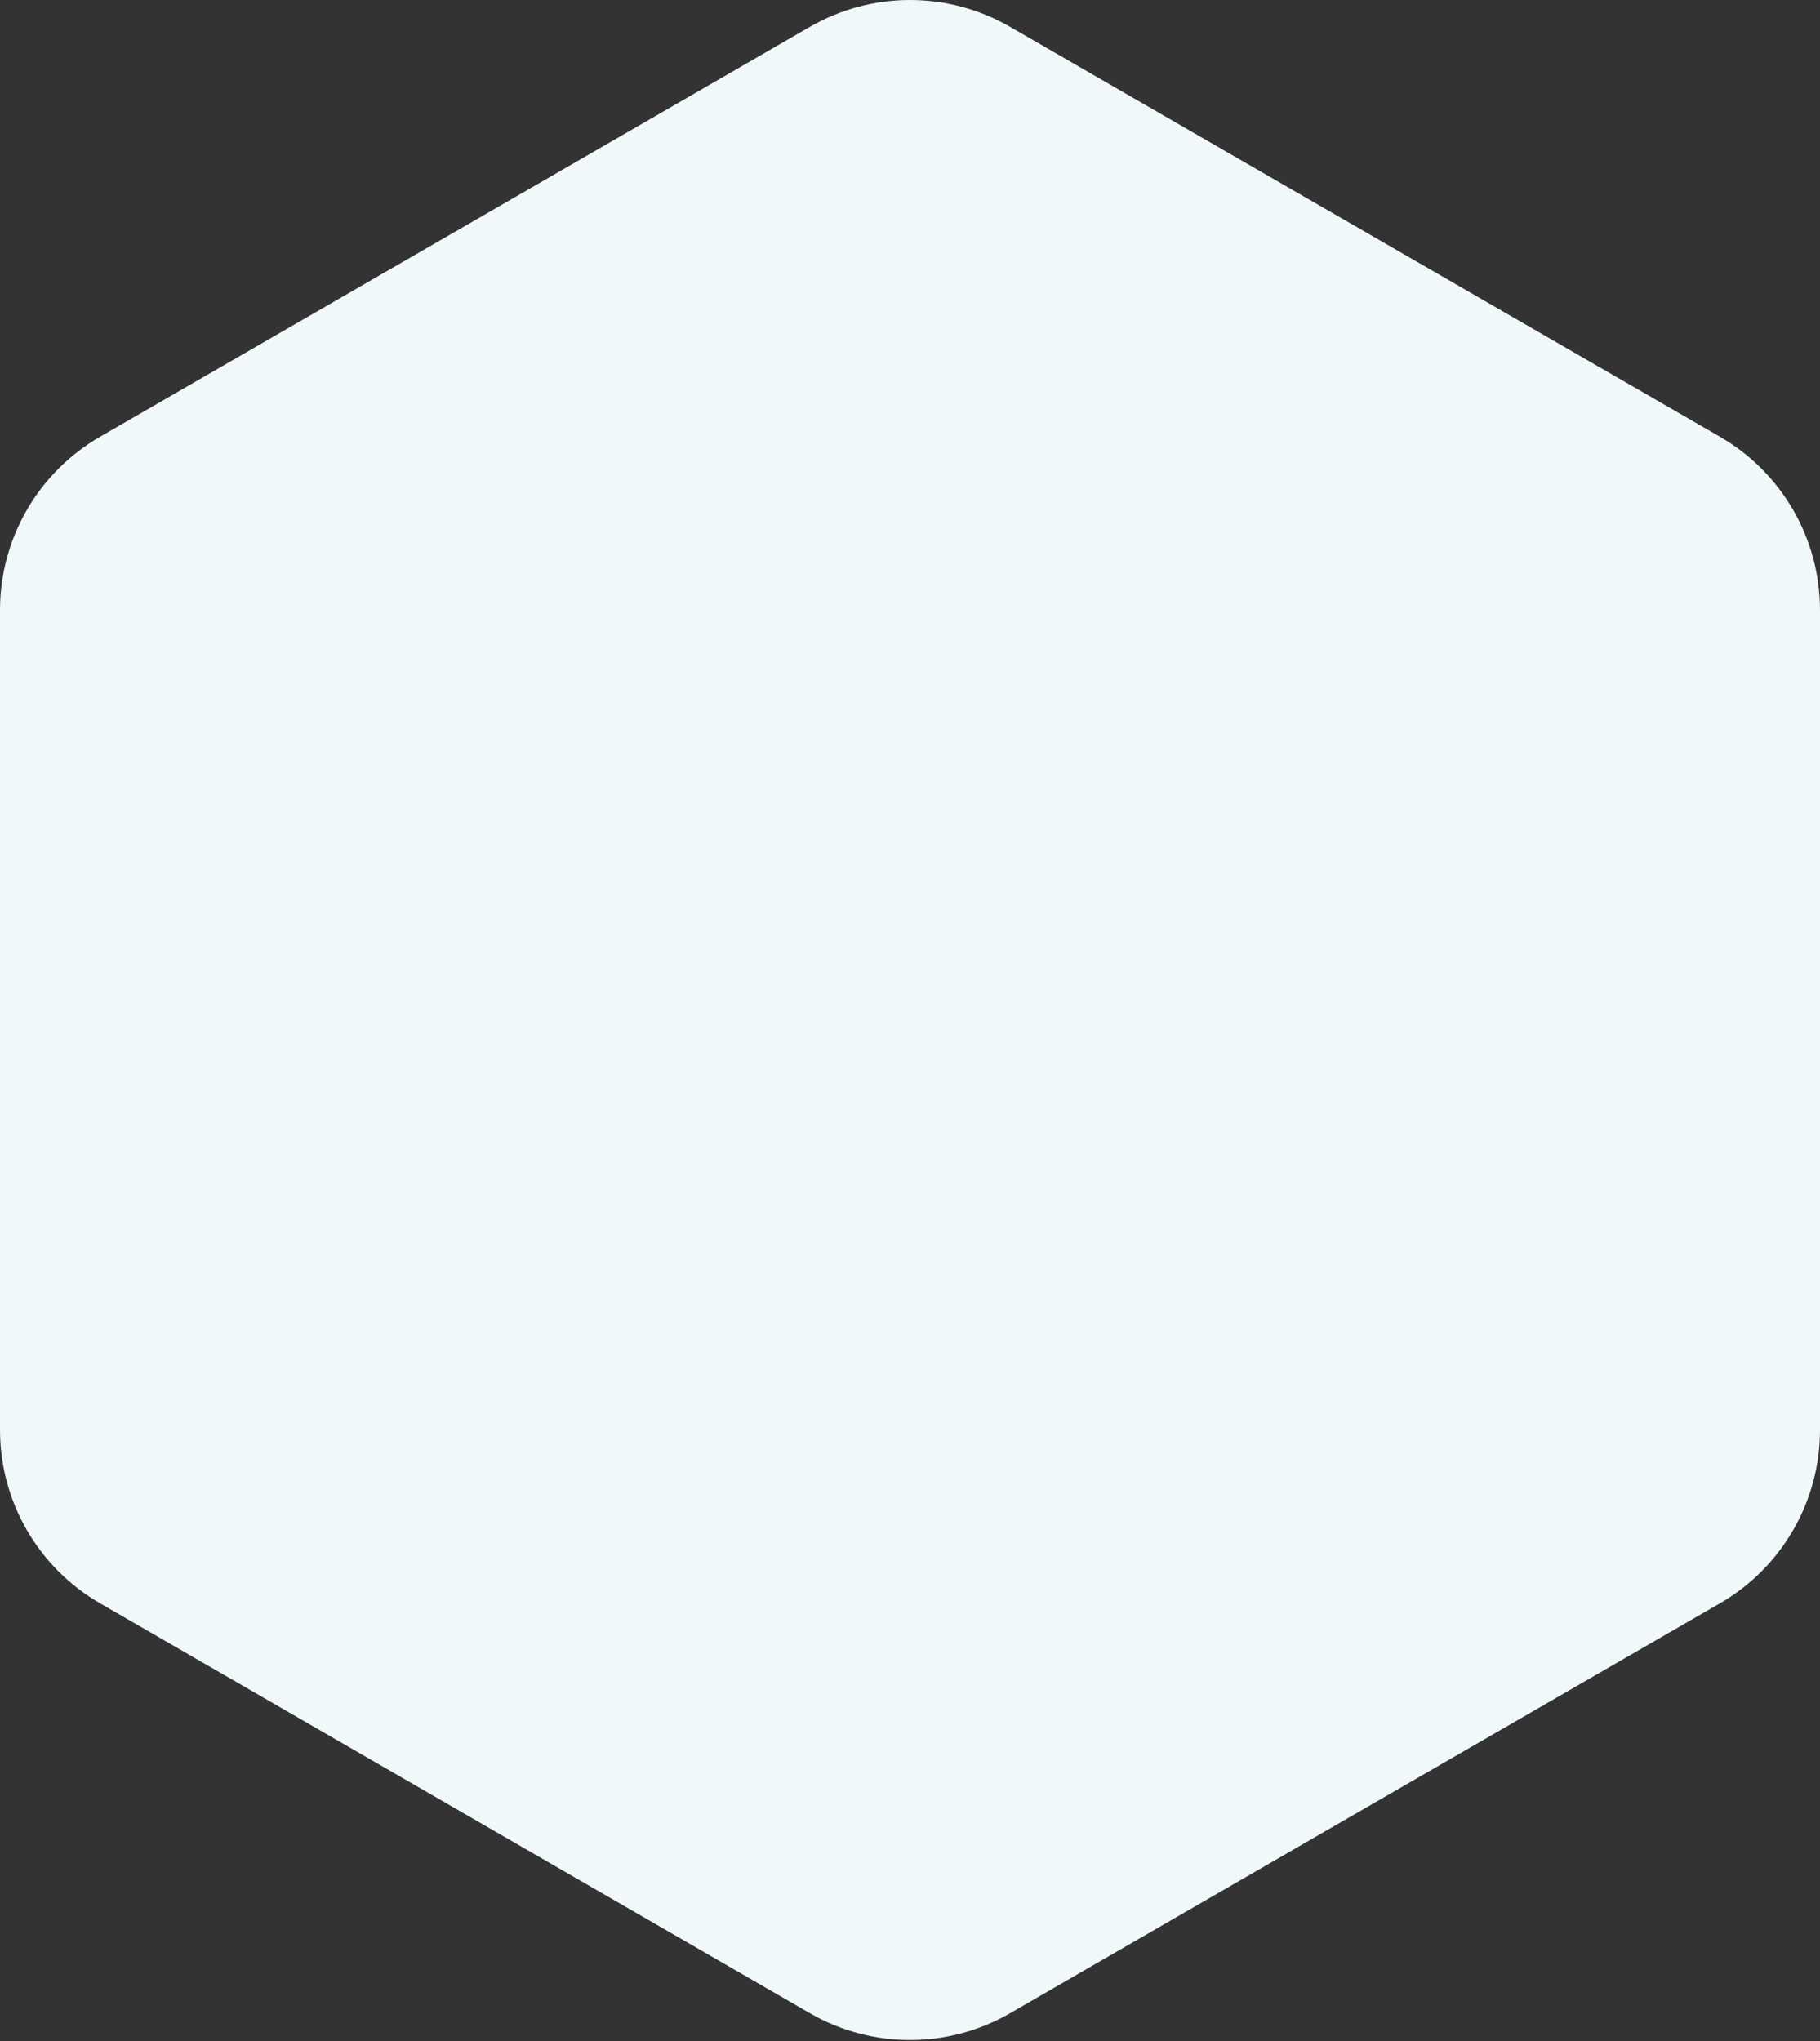 <?xml version="1.0" encoding="UTF-8"?> <svg xmlns="http://www.w3.org/2000/svg" width="437" height="490" viewBox="0 0 437 490" fill="none"><rect x="0" y="0" width="437" height="490" fill="#333333" stroke="none"/> <path d="M194.471 6.438C209.34 -2.146 227.66 -2.146 242.529 6.438L412.971 104.844C427.841 113.428 437 129.293 437 146.463V343.273C437 360.442 427.841 376.307 412.971 384.892L242.529 483.297C227.66 491.882 209.34 491.882 194.471 483.297L24.029 384.892C9.16 376.307 0 360.442 0 343.273V146.463C0 129.293 9.16 113.428 24.029 104.844L194.471 6.438Z" fill="#F0F8F9"></path> </svg> 